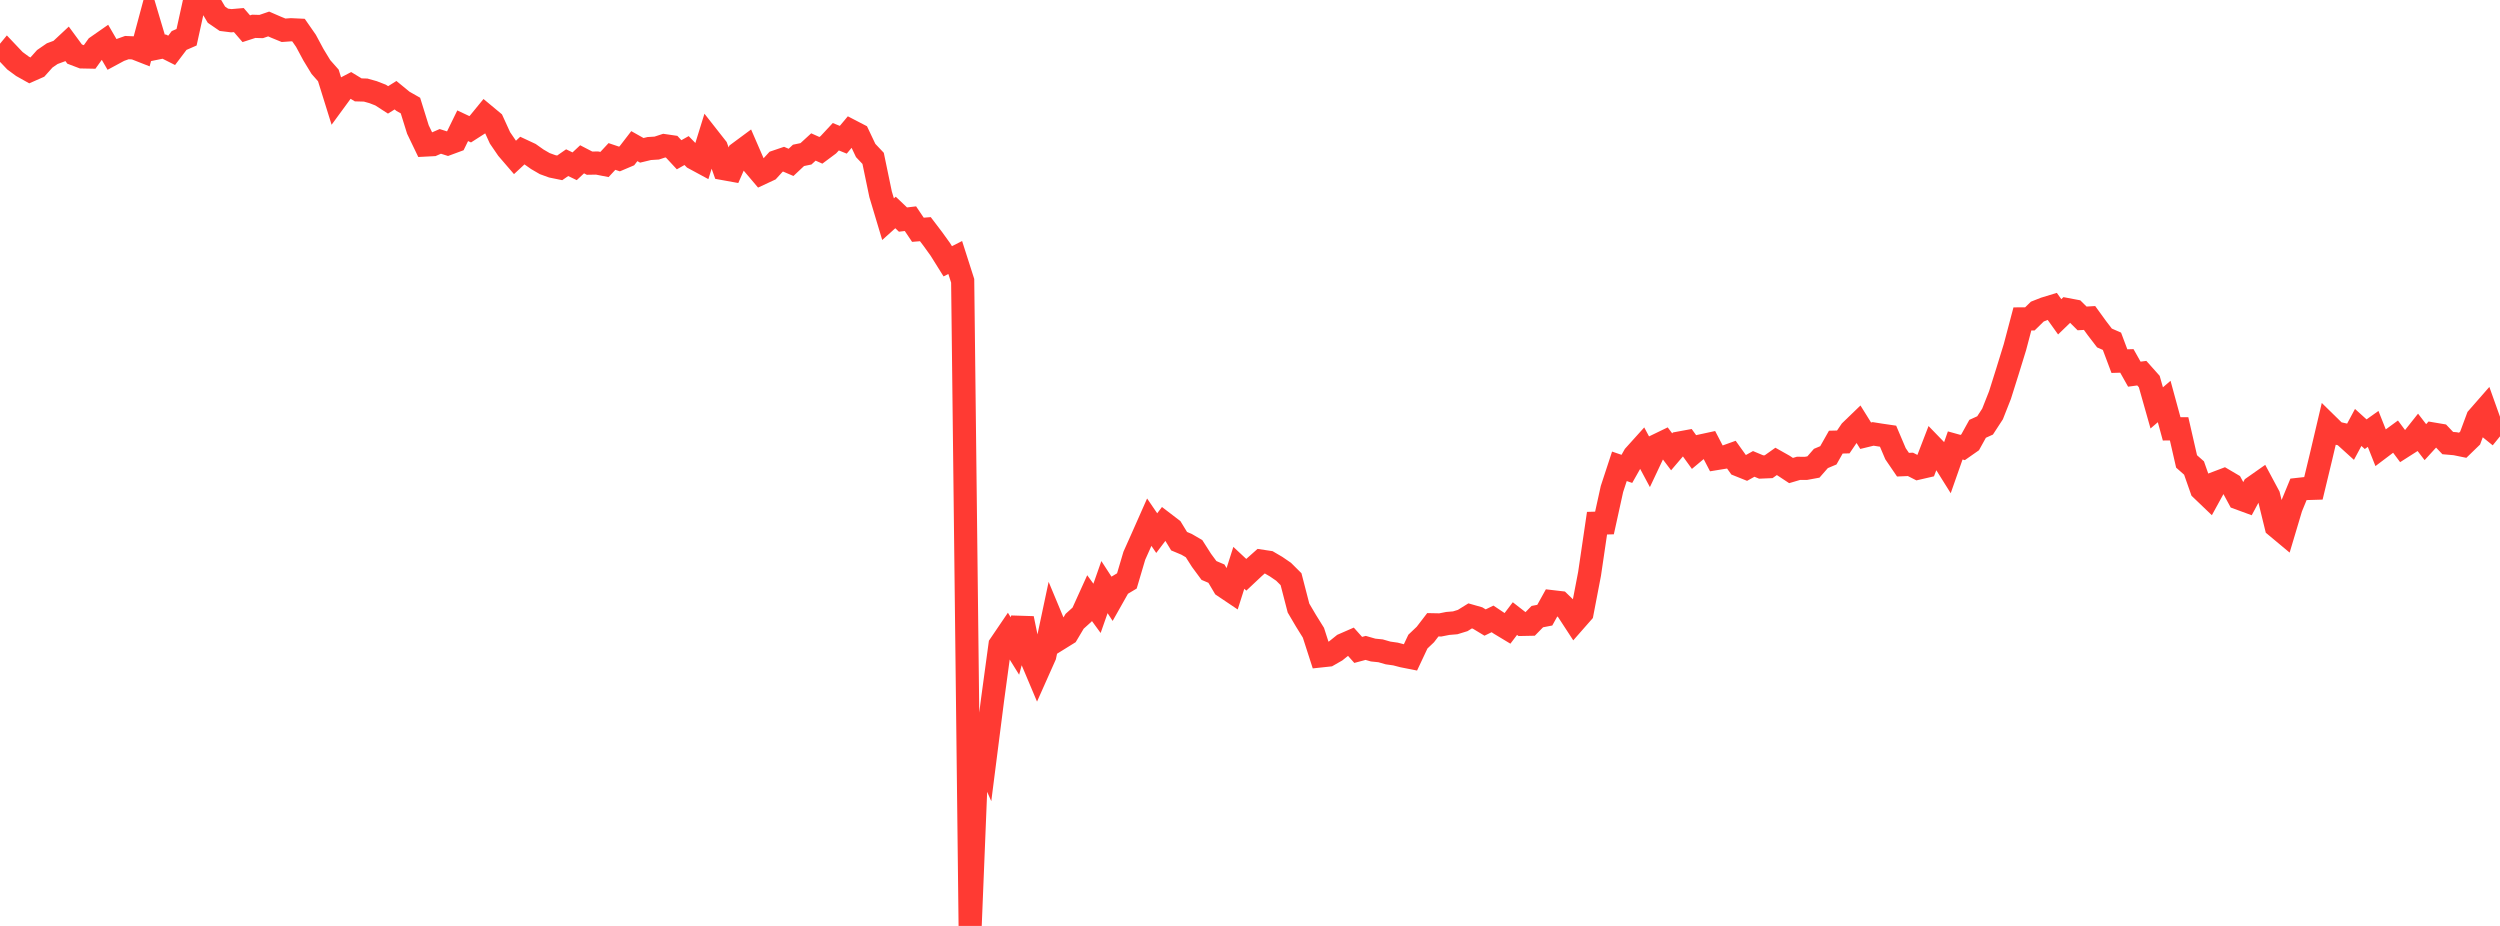 <?xml version="1.0" standalone="no"?>
<!DOCTYPE svg PUBLIC "-//W3C//DTD SVG 1.1//EN" "http://www.w3.org/Graphics/SVG/1.1/DTD/svg11.dtd">

<svg width="135" height="50" viewBox="0 0 135 50" preserveAspectRatio="none" 
  xmlns="http://www.w3.org/2000/svg"
  xmlns:xlink="http://www.w3.org/1999/xlink">


<polyline points="0.0, 3.344 0.403, 2.855 0.806, 3.28 1.209, 3.577 1.612, 3.803 2.015, 3.625 2.418, 3.174 2.821, 2.897 3.224, 2.748 3.627, 2.372 4.03, 2.92 4.433, 3.073 4.836, 3.081 5.239, 2.519 5.642, 2.238 6.045, 2.932 6.448, 2.715 6.851, 2.571 7.254, 2.588 7.657, 2.746 8.06, 1.244 8.463, 2.598 8.866, 2.516 9.269, 2.719 9.672, 2.187 10.075, 2.011 10.478, 0.181 10.881, 0.0 11.284, 0.113 11.687, 0.793 12.09, 1.069 12.493, 1.119 12.896, 1.084 13.299, 1.551 13.701, 1.421 14.104, 1.433 14.507, 1.295 14.91, 1.47 15.313, 1.635 15.716, 1.606 16.119, 1.625 16.522, 2.205 16.925, 2.955 17.328, 3.618 17.731, 4.074 18.134, 5.368 18.537, 4.818 18.94, 4.608 19.343, 4.853 19.746, 4.864 20.149, 4.977 20.552, 5.134 20.955, 5.394 21.358, 5.141 21.761, 5.471 22.164, 5.7 22.567, 6.994 22.97, 7.832 23.373, 7.811 23.776, 7.635 24.179, 7.763 24.582, 7.614 24.985, 6.79 25.388, 6.98 25.791, 6.722 26.194, 6.229 26.597, 6.564 27.0, 7.446 27.403, 8.035 27.806, 8.503 28.209, 8.129 28.612, 8.317 29.015, 8.602 29.418, 8.836 29.821, 8.982 30.224, 9.064 30.627, 8.784 31.03, 8.979 31.433, 8.602 31.836, 8.811 32.239, 8.804 32.642, 8.883 33.045, 8.449 33.448, 8.585 33.851, 8.414 34.254, 7.891 34.657, 8.118 35.06, 8.021 35.463, 7.996 35.866, 7.864 36.269, 7.923 36.672, 8.357 37.075, 8.13 37.478, 8.544 37.881, 8.762 38.284, 7.463 38.687, 7.976 39.09, 9.107 39.493, 9.18 39.896, 8.259 40.299, 7.961 40.701, 8.887 41.104, 9.362 41.507, 9.174 41.91, 8.733 42.313, 8.596 42.716, 8.768 43.119, 8.39 43.522, 8.306 43.925, 7.937 44.328, 8.117 44.731, 7.817 45.134, 7.384 45.537, 7.547 45.94, 7.066 46.343, 7.275 46.746, 8.126 47.149, 8.552 47.552, 10.492 47.955, 11.836 48.358, 11.473 48.761, 11.857 49.164, 11.809 49.567, 12.408 49.97, 12.375 50.373, 12.905 50.776, 13.465 51.179, 14.11 51.582, 13.905 51.985, 15.164 52.388, 50.0 52.791, 40.036 53.194, 40.952 53.597, 37.797 54.0, 34.829 54.403, 34.235 54.806, 34.884 55.209, 33.398 55.612, 35.36 56.015, 36.316 56.418, 35.412 56.821, 33.511 57.224, 34.477 57.627, 34.227 58.03, 33.55 58.433, 33.186 58.836, 32.297 59.239, 32.851 59.642, 31.704 60.045, 32.325 60.448, 31.611 60.851, 31.37 61.254, 30.009 61.657, 29.108 62.06, 28.198 62.463, 28.789 62.866, 28.256 63.269, 28.564 63.672, 29.224 64.075, 29.393 64.478, 29.627 64.881, 30.259 65.284, 30.805 65.687, 30.977 66.09, 31.657 66.493, 31.928 66.896, 30.662 67.299, 31.038 67.701, 30.66 68.104, 30.302 68.507, 30.363 68.91, 30.599 69.313, 30.875 69.716, 31.276 70.119, 32.835 70.522, 33.52 70.925, 34.168 71.328, 35.418 71.731, 35.375 72.134, 35.144 72.537, 34.82 72.94, 34.644 73.343, 35.095 73.746, 34.987 74.149, 35.103 74.552, 35.144 74.955, 35.26 75.358, 35.317 75.761, 35.422 76.164, 35.502 76.567, 34.646 76.97, 34.263 77.373, 33.738 77.776, 33.746 78.179, 33.666 78.582, 33.632 78.985, 33.508 79.388, 33.258 79.791, 33.373 80.194, 33.617 80.597, 33.421 81.0, 33.691 81.403, 33.934 81.806, 33.403 82.209, 33.717 82.612, 33.709 83.015, 33.297 83.418, 33.219 83.821, 32.492 84.224, 32.539 84.627, 32.93 85.03, 33.548 85.433, 33.089 85.836, 30.989 86.239, 28.252 86.642, 28.241 87.045, 26.408 87.448, 25.181 87.851, 25.319 88.254, 24.607 88.657, 24.16 89.06, 24.913 89.463, 24.059 89.866, 23.864 90.269, 24.398 90.672, 23.926 91.075, 23.852 91.478, 24.411 91.881, 24.074 92.284, 23.987 92.687, 24.761 93.09, 24.695 93.493, 24.55 93.896, 25.113 94.299, 25.275 94.701, 25.051 95.104, 25.219 95.507, 25.202 95.91, 24.916 96.313, 25.143 96.716, 25.409 97.119, 25.29 97.522, 25.292 97.925, 25.218 98.328, 24.757 98.731, 24.588 99.134, 23.875 99.537, 23.865 99.94, 23.271 100.343, 22.882 100.746, 23.529 101.149, 23.431 101.552, 23.495 101.955, 23.554 102.358, 24.502 102.761, 25.093 103.164, 25.076 103.567, 25.281 103.97, 25.188 104.373, 24.143 104.776, 24.559 105.179, 25.202 105.582, 24.054 105.985, 24.166 106.388, 23.884 106.791, 23.156 107.194, 22.973 107.597, 22.355 108.0, 21.334 108.403, 20.053 108.806, 18.747 109.209, 17.222 109.612, 17.221 110.015, 16.826 110.418, 16.667 110.821, 16.544 111.224, 17.108 111.627, 16.719 112.03, 16.795 112.433, 17.195 112.836, 17.171 113.239, 17.727 113.642, 18.252 114.045, 18.428 114.448, 19.501 114.851, 19.489 115.254, 20.205 115.657, 20.151 116.06, 20.603 116.463, 22.027 116.866, 21.681 117.269, 23.159 117.672, 23.156 118.075, 24.917 118.478, 25.273 118.881, 26.421 119.284, 26.807 119.687, 26.073 120.09, 25.92 120.493, 26.157 120.896, 26.902 121.299, 27.05 121.701, 26.302 122.104, 26.019 122.507, 26.772 122.91, 28.418 123.313, 28.754 123.716, 27.405 124.119, 26.425 124.522, 26.38 124.925, 26.368 125.328, 24.695 125.731, 22.982 126.134, 23.377 126.537, 23.468 126.94, 23.833 127.343, 23.082 127.746, 23.447 128.149, 23.161 128.552, 24.176 128.955, 23.872 129.358, 23.577 129.761, 24.117 130.164, 23.86 130.567, 23.352 130.97, 23.876 131.373, 23.435 131.776, 23.503 132.179, 23.926 132.582, 23.961 132.985, 24.044 133.388, 23.653 133.791, 22.568 134.194, 22.107 134.597, 23.236 135.0, 23.563" fill="none" stroke="#ff3a33" stroke-width="1.25"/>

</svg>